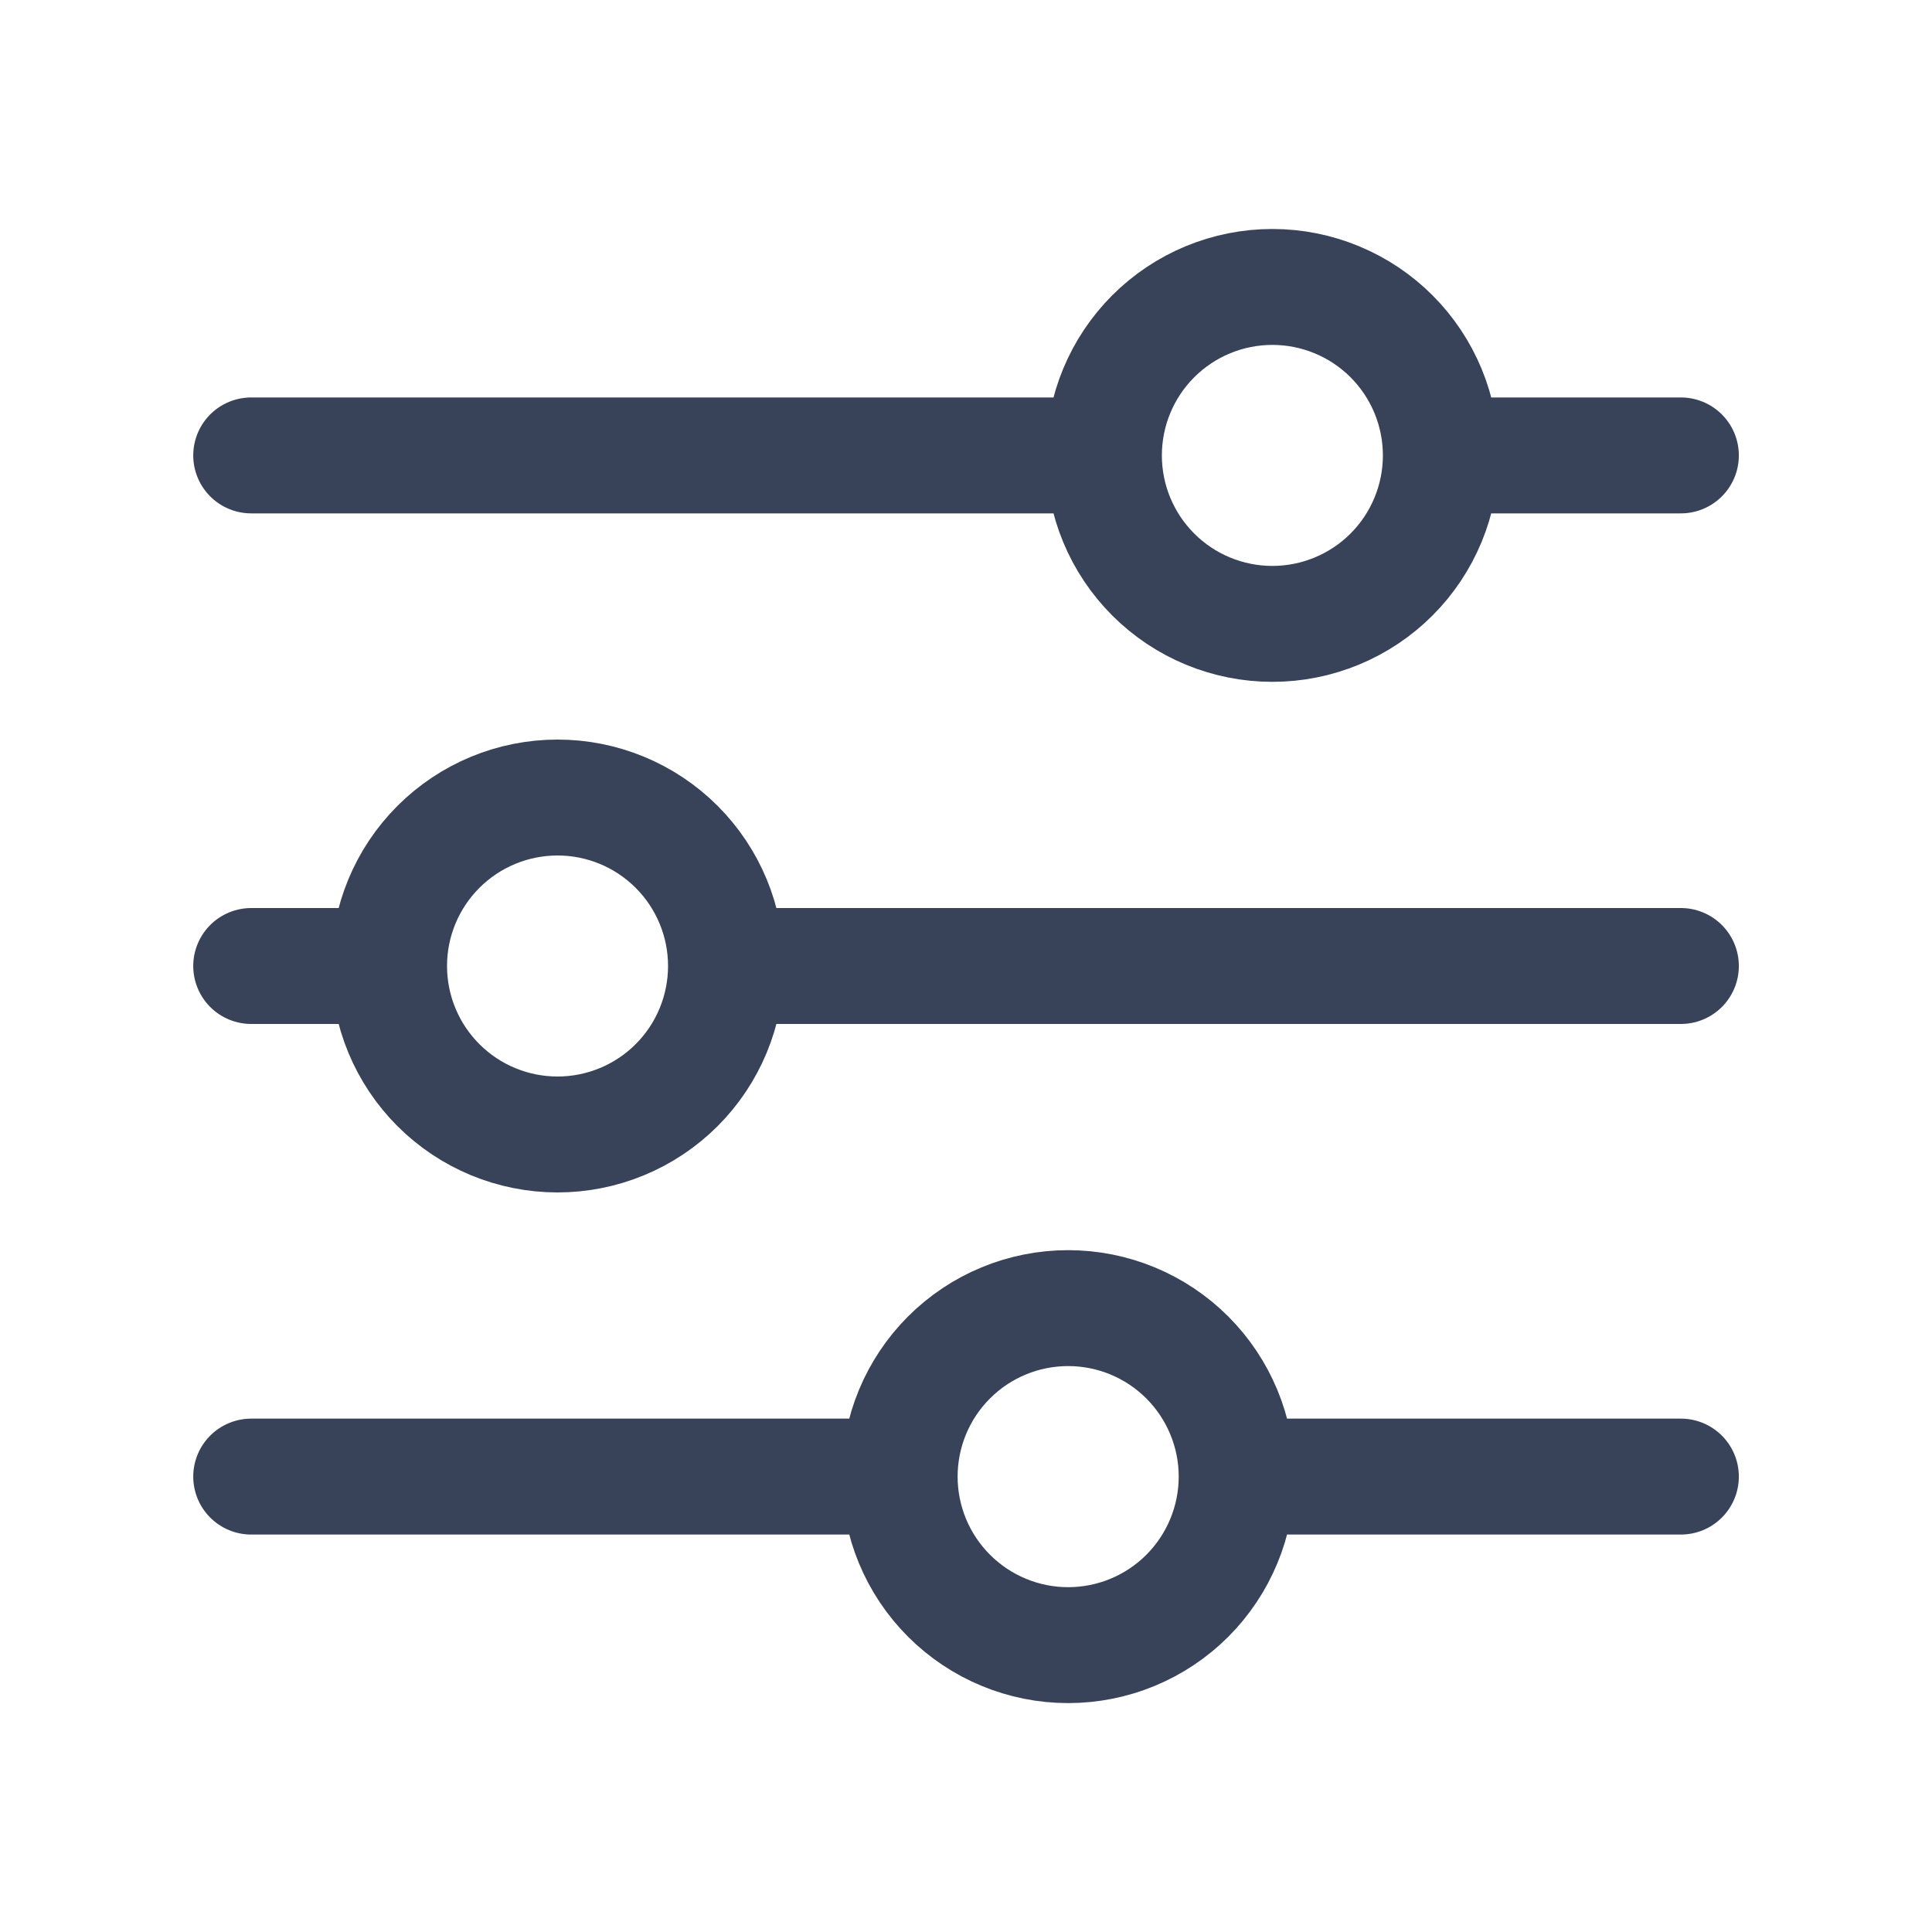 <svg width="50" height="50" viewBox="0 0 50 50" fill="none" xmlns="http://www.w3.org/2000/svg">
<path d="M43.501 25H18.791M10.069 25H6.501M10.069 25C10.069 23.844 10.528 22.735 11.346 21.917C12.164 21.099 13.273 20.64 14.429 20.64C15.585 20.64 16.694 21.099 17.512 21.917C18.33 22.735 18.789 23.844 18.789 25C18.789 26.156 18.33 27.265 17.512 28.083C16.694 28.901 15.585 29.36 14.429 29.36C13.273 29.36 12.164 28.901 11.346 28.083C10.528 27.265 10.069 26.156 10.069 25ZM43.501 38.214H32.005M32.005 38.214C32.005 39.371 31.544 40.481 30.727 41.299C29.909 42.117 28.8 42.576 27.643 42.576C26.487 42.576 25.378 42.115 24.56 41.297C23.742 40.479 23.283 39.37 23.283 38.214M32.005 38.214C32.005 37.057 31.544 35.949 30.727 35.131C29.909 34.313 28.8 33.854 27.643 33.854C26.487 33.854 25.378 34.313 24.56 35.131C23.742 35.949 23.283 37.058 23.283 38.214M23.283 38.214H6.501M43.501 11.786H37.291M28.569 11.786H6.501M28.569 11.786C28.569 10.63 29.028 9.521 29.846 8.703C30.664 7.885 31.773 7.426 32.929 7.426C33.502 7.426 34.069 7.539 34.597 7.758C35.127 7.977 35.607 8.298 36.012 8.703C36.417 9.108 36.738 9.589 36.957 10.117C37.176 10.646 37.289 11.213 37.289 11.786C37.289 12.359 37.176 12.925 36.957 13.454C36.738 13.983 36.417 14.464 36.012 14.869C35.607 15.274 35.127 15.595 34.597 15.814C34.069 16.033 33.502 16.146 32.929 16.146C31.773 16.146 30.664 15.687 29.846 14.869C29.028 14.051 28.569 12.942 28.569 11.786Z" stroke="#38435A" stroke-width="3" stroke-miterlimit="10" stroke-linecap="round"/>
</svg>
